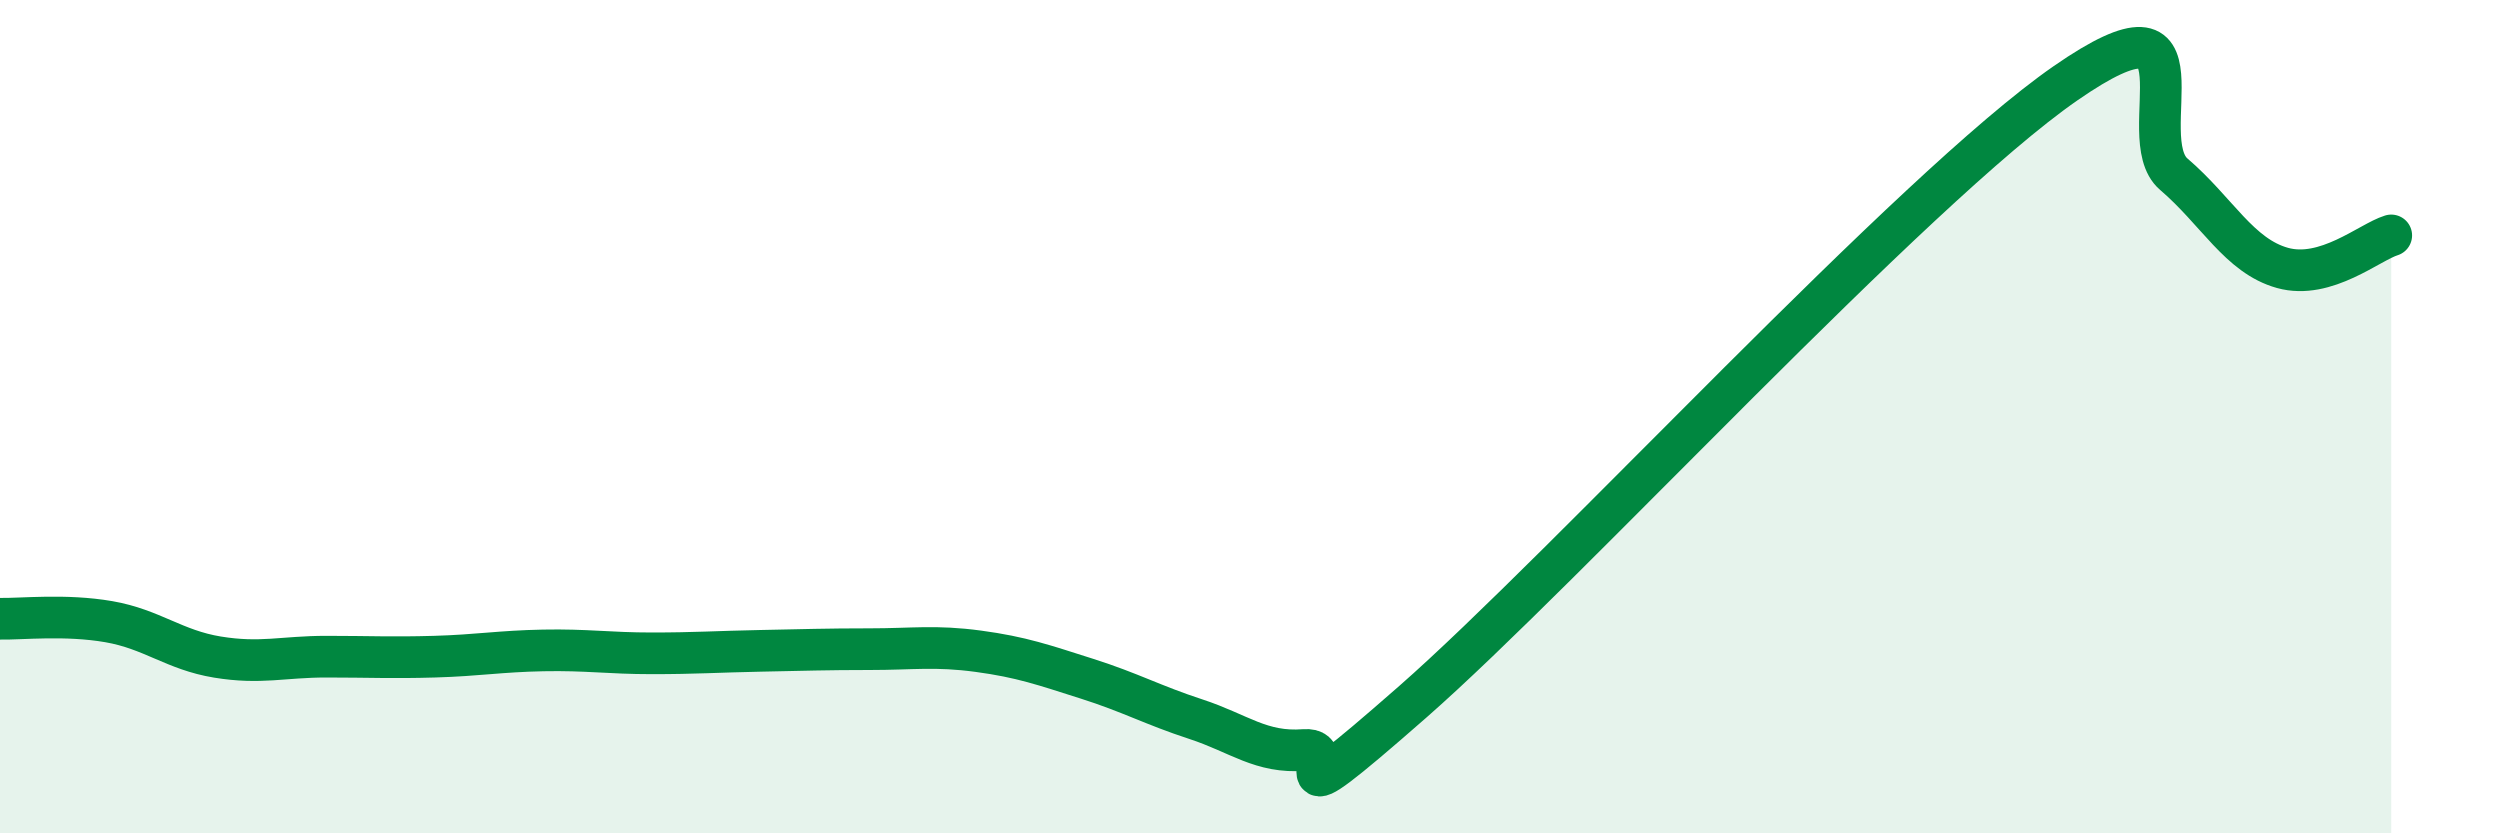 
    <svg width="60" height="20" viewBox="0 0 60 20" xmlns="http://www.w3.org/2000/svg">
      <path
        d="M 0,14.85 C 0.52,14.86 1.57,14.74 2.61,14.92 C 3.65,15.1 4.18,15.6 5.22,15.77 C 6.26,15.94 6.79,15.76 7.83,15.76 C 8.87,15.76 9.39,15.79 10.43,15.76 C 11.47,15.73 12,15.63 13.04,15.61 C 14.08,15.59 14.61,15.68 15.65,15.68 C 16.69,15.68 17.22,15.64 18.26,15.62 C 19.3,15.6 19.83,15.58 20.87,15.58 C 21.91,15.58 22.44,15.49 23.48,15.63 C 24.52,15.77 25.05,15.96 26.09,16.29 C 27.13,16.62 27.66,16.92 28.7,17.26 C 29.74,17.6 30.26,18.08 31.3,18 C 32.34,17.92 30.26,20.04 33.91,16.84 C 37.56,13.64 45.92,4.53 49.57,2 C 53.22,-0.53 51.13,3.29 52.17,4.18 C 53.21,5.07 53.74,6.14 54.78,6.43 C 55.82,6.72 56.87,5.81 57.39,5.65L57.39 20L0 20Z"
        fill="#008740"
        opacity="0.1"
        stroke-linecap="round"
        stroke-linejoin="round"
      />
      <path
        d="M 0,14.85 C 0.52,14.86 1.57,14.74 2.61,14.92 C 3.65,15.1 4.18,15.6 5.22,15.77 C 6.26,15.94 6.79,15.76 7.83,15.76 C 8.87,15.76 9.39,15.79 10.43,15.76 C 11.47,15.73 12,15.63 13.04,15.61 C 14.08,15.59 14.61,15.68 15.65,15.68 C 16.69,15.68 17.22,15.64 18.26,15.62 C 19.3,15.6 19.83,15.58 20.87,15.58 C 21.91,15.58 22.44,15.49 23.48,15.63 C 24.52,15.77 25.05,15.96 26.09,16.29 C 27.13,16.62 27.66,16.92 28.7,17.26 C 29.74,17.6 30.26,18.08 31.3,18 C 32.34,17.92 30.26,20.04 33.91,16.84 C 37.56,13.64 45.92,4.53 49.57,2 C 53.22,-0.53 51.13,3.29 52.17,4.18 C 53.21,5.07 53.74,6.14 54.78,6.43 C 55.82,6.72 56.87,5.81 57.39,5.65"
        stroke="#008740"
        stroke-width="1"
        fill="none"
        stroke-linecap="round"
        stroke-linejoin="round"
      />
    </svg>
  